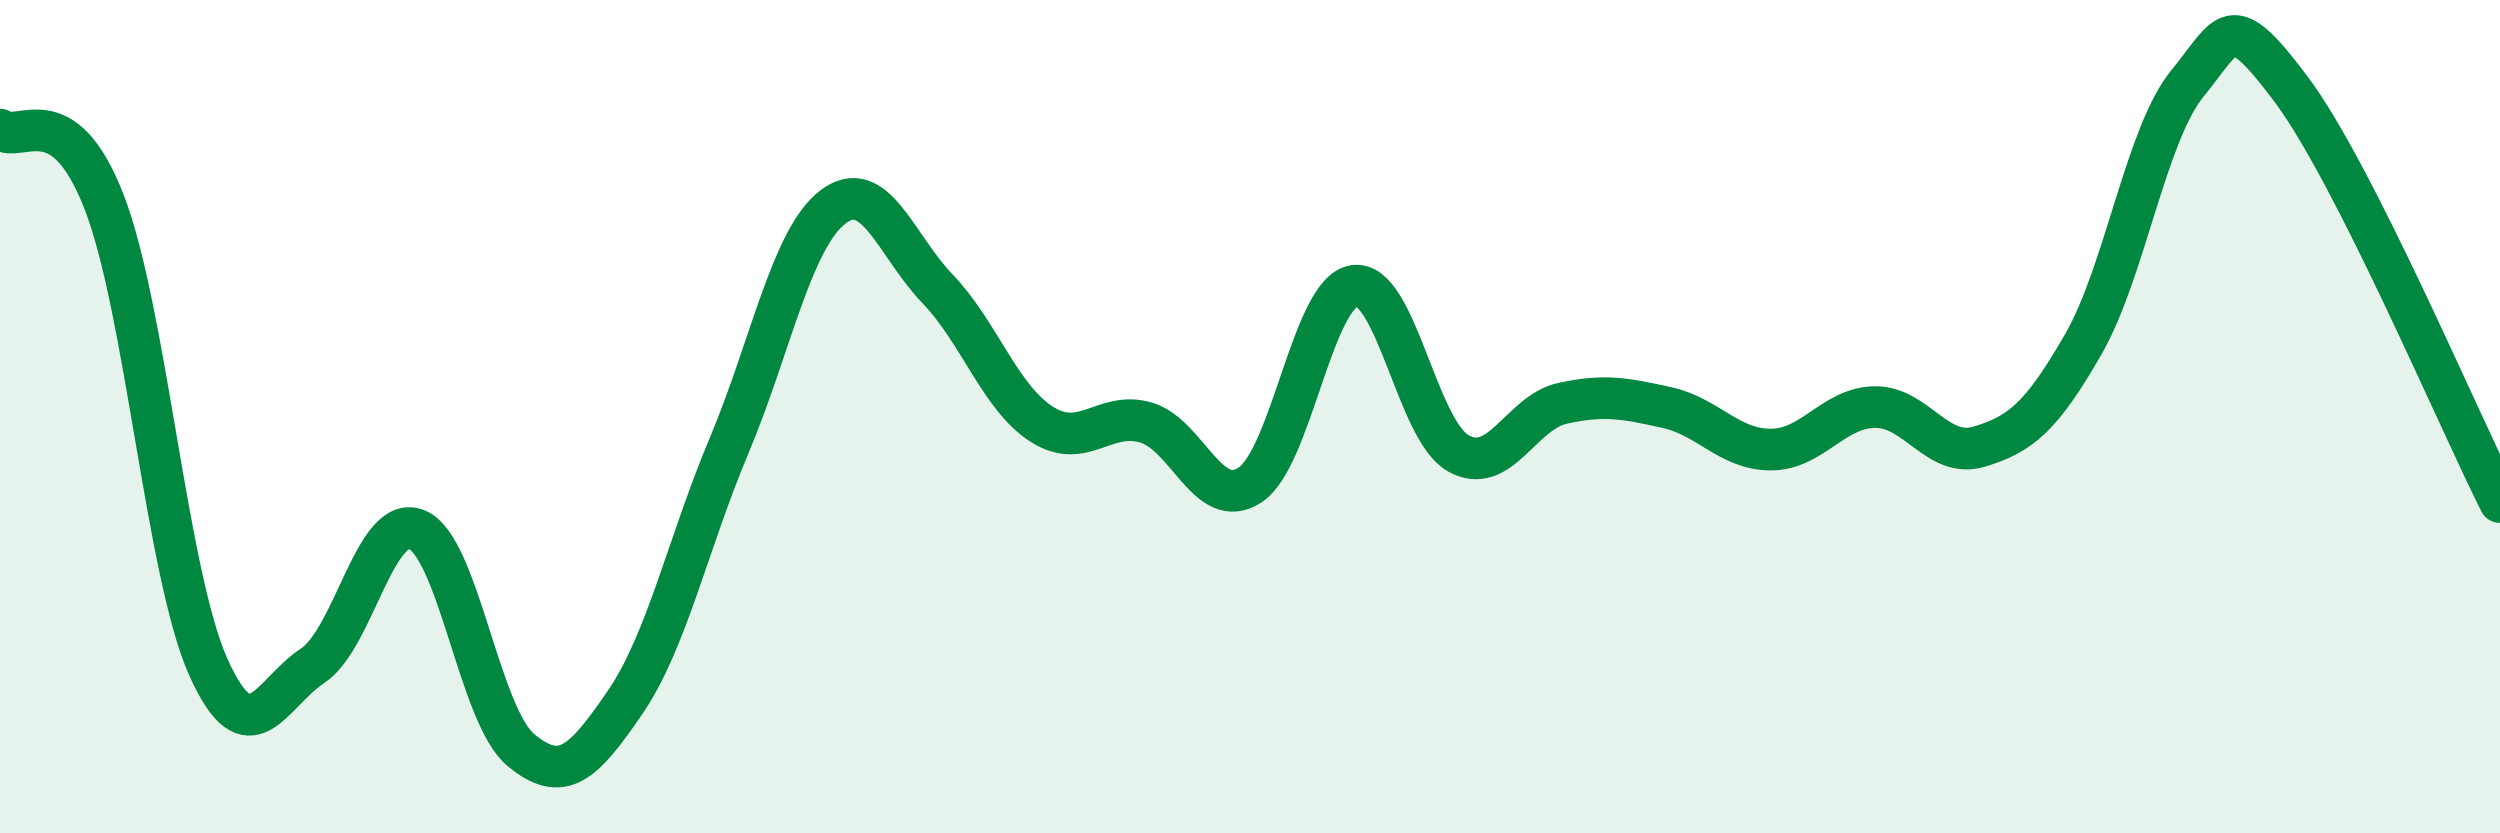 
    <svg width="60" height="20" viewBox="0 0 60 20" xmlns="http://www.w3.org/2000/svg">
      <path
        d="M 0,3.11 C 0.5,3.46 1.5,2.27 2.5,4.85 C 3.5,7.43 4,13.78 5,16.01 C 6,18.24 6.5,16.64 7.5,15.98 C 8.5,15.32 9,12.31 10,12.71 C 11,13.11 11.5,17.17 12.5,18 C 13.5,18.83 14,18.32 15,16.86 C 16,15.4 16.5,13.07 17.5,10.69 C 18.5,8.31 19,5.71 20,4.96 C 21,4.21 21.5,5.89 22.5,6.93 C 23.5,7.97 24,9.54 25,10.18 C 26,10.82 26.5,9.85 27.5,10.14 C 28.5,10.43 29,12.3 30,11.64 C 31,10.98 31.5,7.01 32.5,6.86 C 33.5,6.71 34,10.32 35,10.88 C 36,11.44 36.5,9.9 37.5,9.68 C 38.5,9.46 39,9.56 40,9.78 C 41,10 41.5,10.79 42.5,10.79 C 43.5,10.79 44,9.78 45,9.77 C 46,9.76 46.5,11.02 47.5,10.72 C 48.5,10.42 49,10 50,8.26 C 51,6.52 51.5,3.22 52.5,2 C 53.5,0.78 53.5,0.15 55,2.16 C 56.5,4.17 59,10.07 60,12.05L60 20L0 20Z"
        fill="#008740"
        opacity="0.1"
        stroke-linecap="round"
        stroke-linejoin="round"
      />
      <path
        d="M 0,3.11 C 0.5,3.46 1.5,2.27 2.5,4.85 C 3.5,7.43 4,13.78 5,16.01 C 6,18.24 6.5,16.64 7.5,15.98 C 8.5,15.32 9,12.31 10,12.71 C 11,13.11 11.5,17.17 12.5,18 C 13.5,18.83 14,18.32 15,16.86 C 16,15.4 16.5,13.07 17.5,10.69 C 18.5,8.31 19,5.71 20,4.96 C 21,4.21 21.5,5.89 22.5,6.93 C 23.5,7.97 24,9.54 25,10.18 C 26,10.82 26.5,9.85 27.5,10.14 C 28.5,10.43 29,12.3 30,11.64 C 31,10.98 31.5,7.01 32.5,6.86 C 33.5,6.71 34,10.32 35,10.88 C 36,11.44 36.5,9.9 37.5,9.68 C 38.5,9.46 39,9.56 40,9.78 C 41,10 41.5,10.79 42.5,10.79 C 43.5,10.79 44,9.78 45,9.77 C 46,9.76 46.5,11.02 47.5,10.72 C 48.5,10.42 49,10 50,8.26 C 51,6.52 51.5,3.22 52.5,2 C 53.5,0.78 53.5,0.15 55,2.16 C 56.5,4.17 59,10.07 60,12.05"
        stroke="#008740"
        stroke-width="1"
        fill="none"
        stroke-linecap="round"
        stroke-linejoin="round"
      />
    </svg>
  
